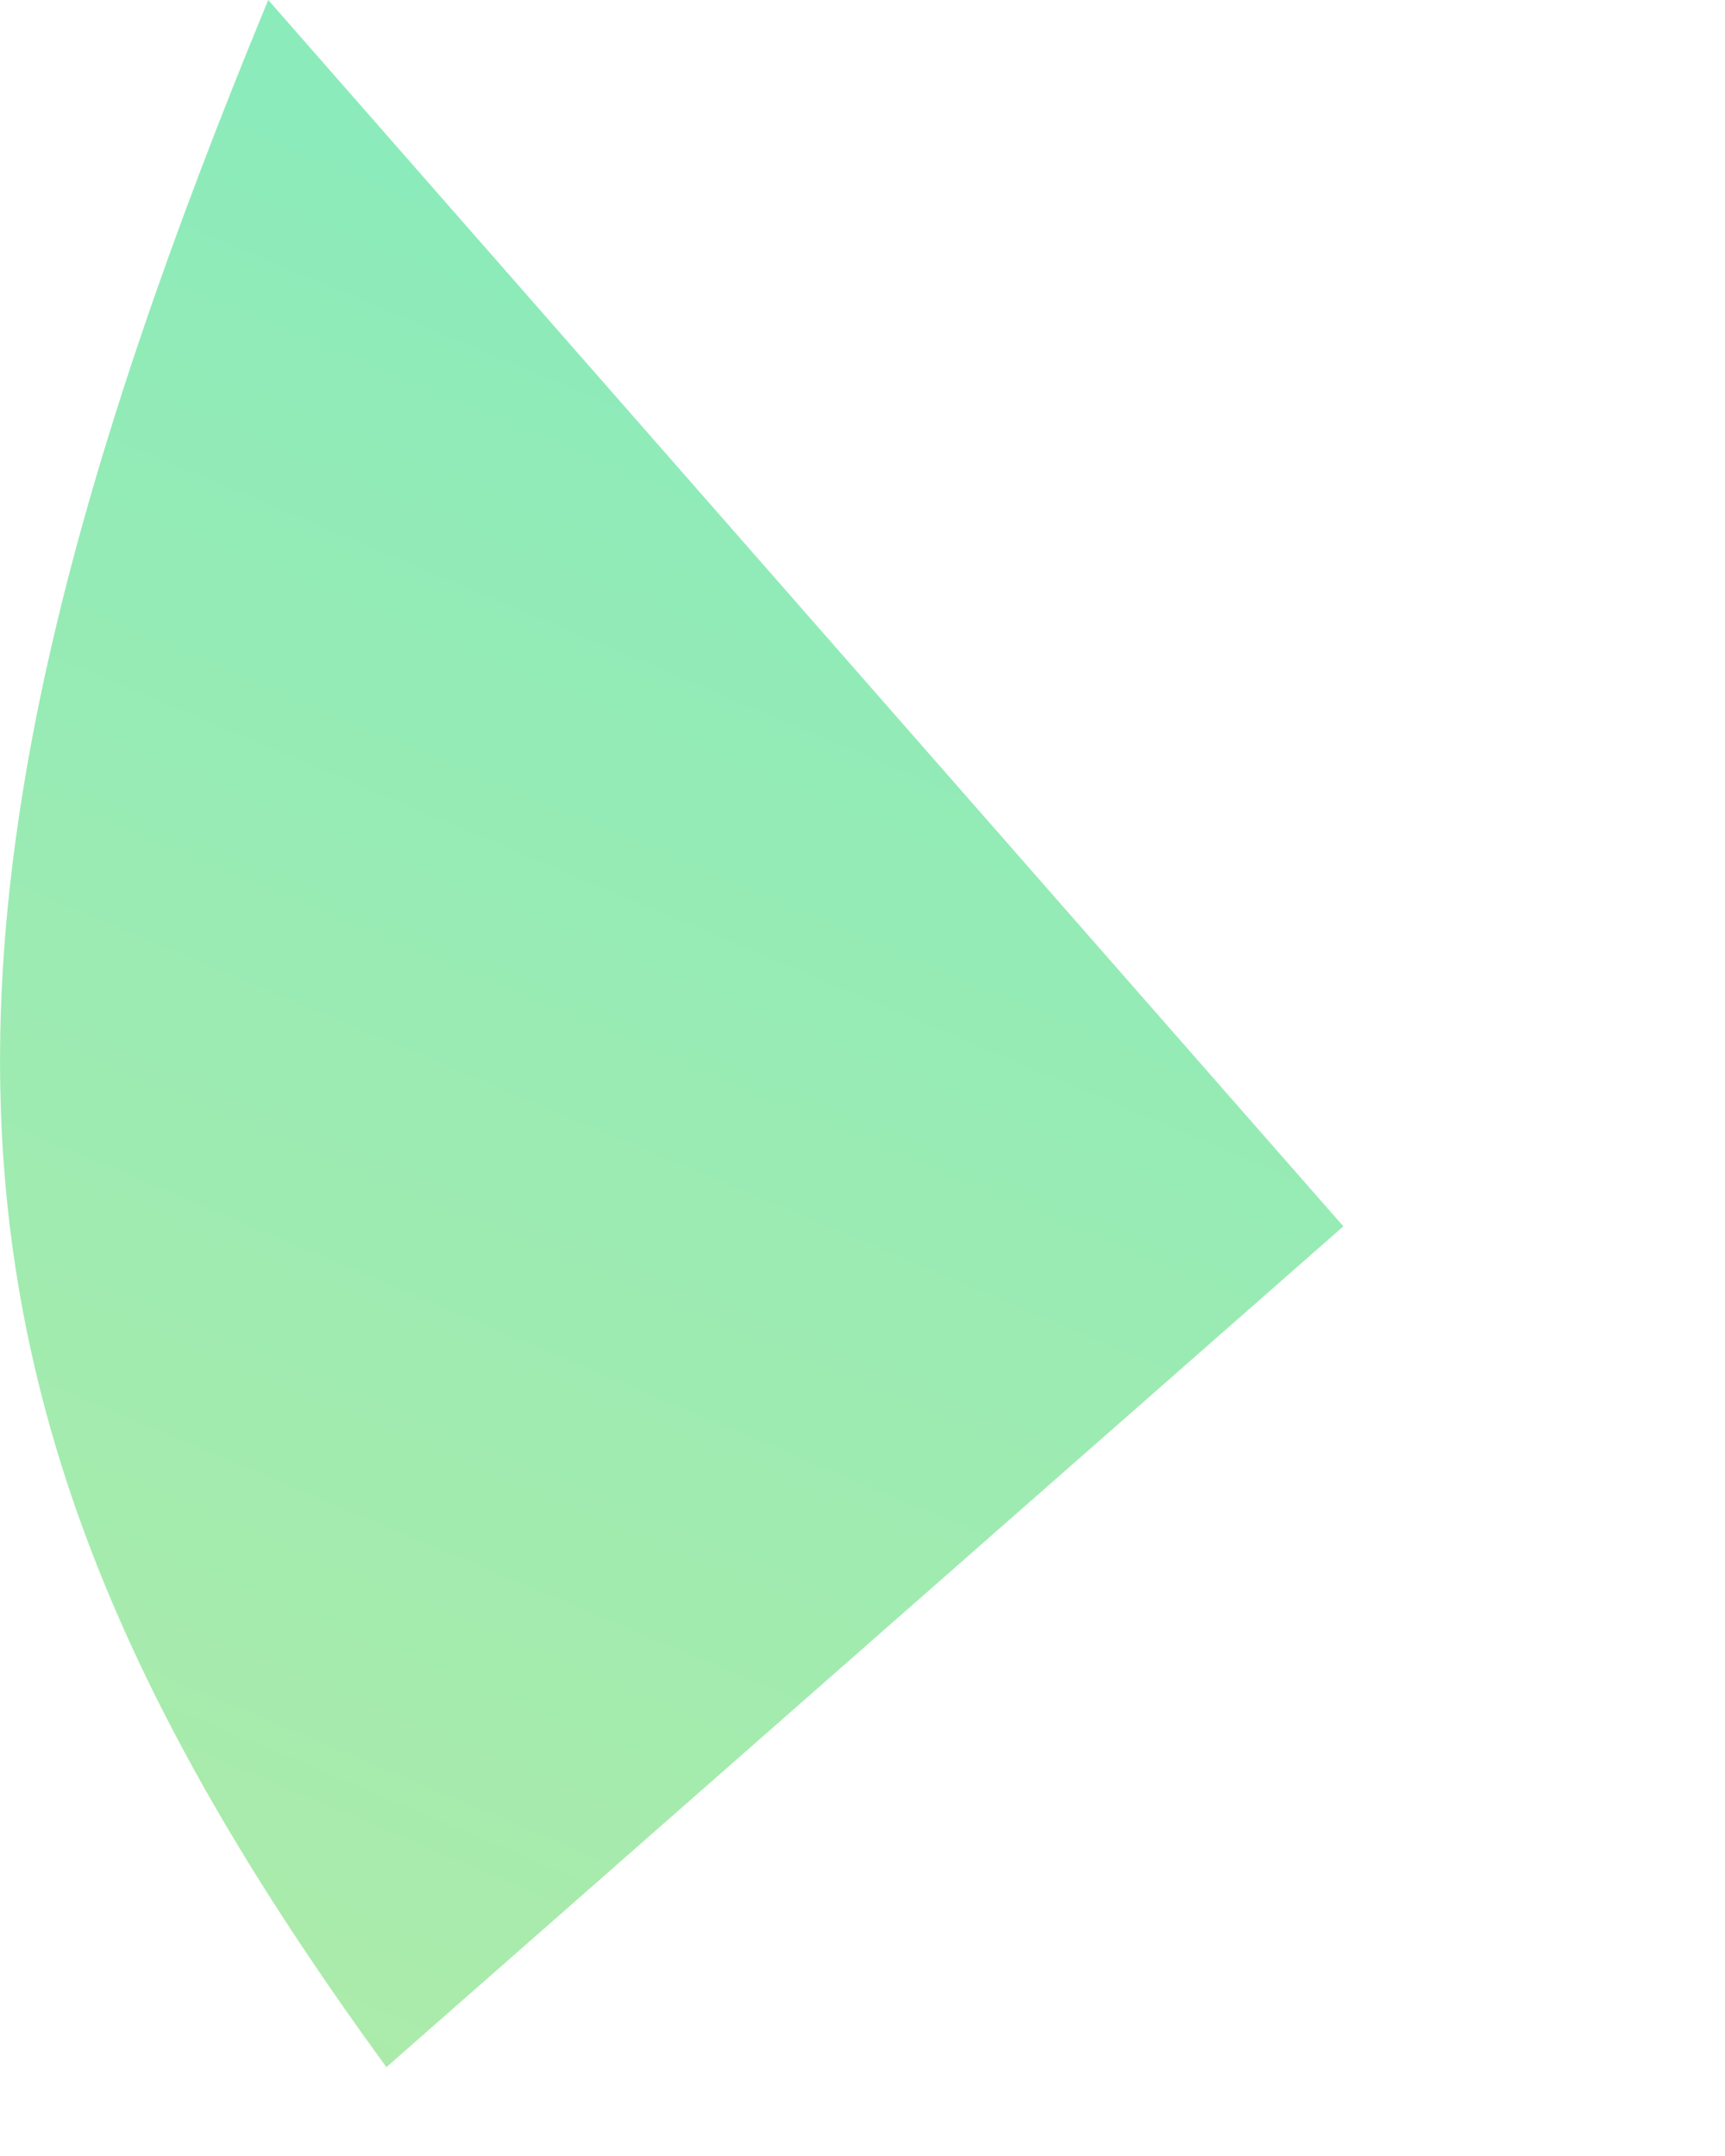 <?xml version="1.0" encoding="utf-8"?>
<svg xmlns="http://www.w3.org/2000/svg" fill="none" height="100%" overflow="visible" preserveAspectRatio="none" style="display: block;" viewBox="0 0 4 5" width="100%">
<path d="M0.622 0L3.115 2.844L0.896 4.794C-0.192 3.302 -0.296 2.221 0.622 0Z" fill="url(#paint0_linear_0_455)" id="Vector"/>
<defs>
<linearGradient gradientUnits="userSpaceOnUse" id="paint0_linear_0_455" x1="16.416" x2="-3.71" y1="-33.118" y2="14.663">
<stop offset="0.36" stop-color="#00ECFF"/>
<stop offset="1" stop-color="#FFEB81"/>
</linearGradient>
</defs>
</svg>